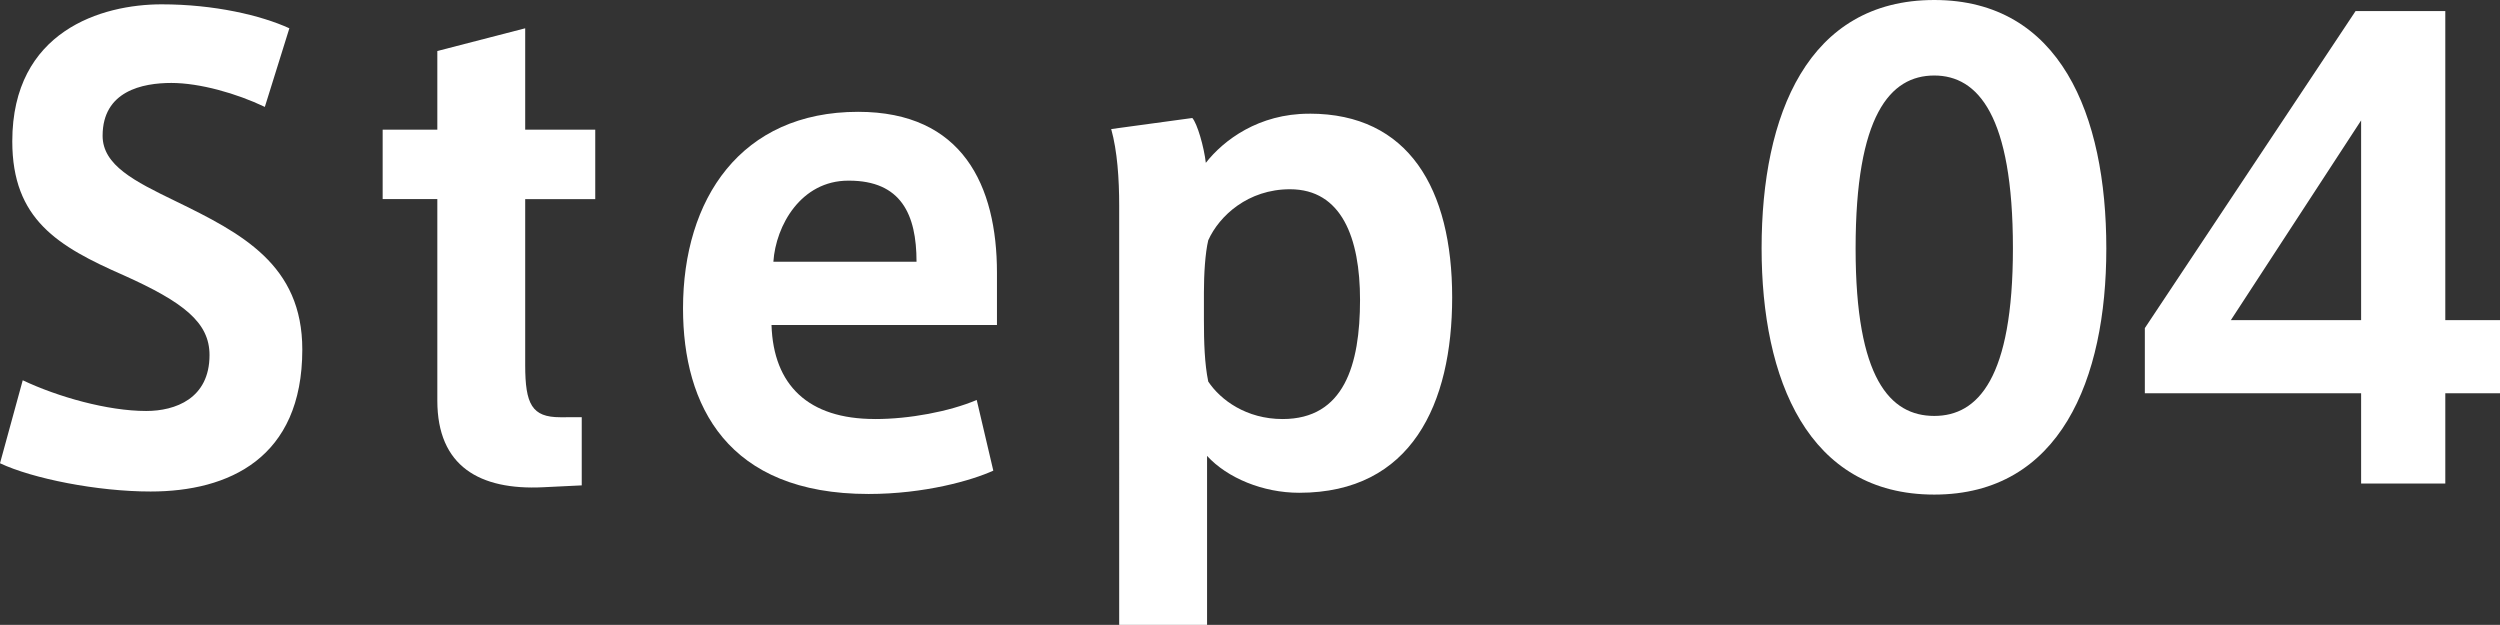 <?xml version="1.0" encoding="utf-8"?>
<!-- Generator: Adobe Illustrator 15.0.0, SVG Export Plug-In . SVG Version: 6.00 Build 0)  -->
<!DOCTYPE svg PUBLIC "-//W3C//DTD SVG 1.1//EN" "http://www.w3.org/Graphics/SVG/1.1/DTD/svg11.dtd">
<svg version="1.1" id="レイヤー_1" xmlns="http://www.w3.org/2000/svg" xmlns:xlink="http://www.w3.org/1999/xlink" x="0px"
	 y="0px" width="73.263px" height="18.312px" viewBox="0 0 73.263 18.312" enable-background="new 0 0 73.263 18.312"
	 xml:space="preserve">
<rect x="0" y="0" width="73.263" height="18.312" fill="#333333" stroke="none"/>
<g>
	<g>
		<path fill="#FFFFFF" d="M7.761,3.133C6.933,2.737,5.852,2.431,5.023,2.431c-0.846,0-2.016,0.234-2.016,1.548
			c0,0.864,0.936,1.333,2.124,1.909c1.963,0.954,3.728,1.872,3.728,4.356c0,3.188-2.161,4.16-4.447,4.16
			c-1.566,0-3.457-0.379-4.412-0.828l0.666-2.432c1.027,0.486,2.485,0.9,3.619,0.9c0.847,0,1.855-0.359,1.855-1.639
			c0-0.954-0.756-1.548-2.521-2.34C1.693,7.22,0.36,6.428,0.36,4.142c0-3.241,2.629-4.015,4.376-4.015
			c1.548,0,2.916,0.324,3.744,0.702L7.761,3.133z"/>
		<path fill="#FFFFFF" d="M17.048,12.226v1.998l-1.134,0.055c-1.855,0.09-3.098-0.612-3.098-2.539V5.834h-1.602V3.799h1.602V1.495
			l2.575-0.666v2.971h2.053v2.035h-2.053v4.862c0,1.152,0.198,1.53,1.026,1.53H17.048z"/>
		<path fill="#FFFFFF" d="M25.652,12.28c0.99,0,2.16-0.216,2.971-0.559l0.486,2.071c-0.631,0.288-2.017,0.684-3.655,0.684
			c-4.142,0-5.438-2.593-5.438-5.437c0-3.205,1.692-5.762,5.132-5.762c3.061,0,4.068,2.161,4.068,4.717v1.53h-6.607
			c0.055,1.765,1.08,2.755,3.025,2.755H25.652z M24.86,5.294c-1.387,0-2.125,1.314-2.196,2.376h4.195
			c0-1.386-0.451-2.376-1.981-2.376H24.86z"/>
		<path fill="#FFFFFF" d="M38.379,3.331c2.898,0,4.177,2.197,4.177,5.384c0,3.115-1.188,5.726-4.483,5.726
			c-1.062,0-2.106-0.433-2.7-1.081v4.952h-2.575V6.032c0-0.792-0.054-1.602-0.234-2.25l2.377-0.324
			c0.145,0.162,0.342,0.846,0.396,1.314c0.521-0.666,1.549-1.44,3.024-1.44H38.379z M35.281,9.381c0,0.649,0.019,1.278,0.127,1.801
			c0.359,0.539,1.116,1.098,2.179,1.098c1.8,0,2.269-1.584,2.269-3.493c0-1.818-0.54-3.241-2.053-3.241
			c-1.225,0-2.07,0.774-2.395,1.495c-0.09,0.378-0.127,0.99-0.127,1.53V9.381z"/>
		<path fill="#FFFFFF" d="M61.726,7.292c0,3.817-1.351,7.202-5.042,7.202c-3.709,0-5.06-3.385-5.06-7.22
			c0-3.907,1.351-7.274,5.06-7.274c3.691,0,5.042,3.367,5.042,7.274V7.292z M54.379,7.292c0,3.799,1.009,4.897,2.305,4.897
			c1.278,0,2.305-1.099,2.305-4.916c0-3.889-1.026-5.06-2.305-5.06c-1.296,0-2.305,1.17-2.305,5.06V7.292z"/>
		<path fill="#FFFFFF" d="M71.66,9.381h1.603v2.143H71.66v2.646h-2.467v-2.646h-6.338V9.615l6.176-9.291h2.629V9.381z M69.193,9.381
			V3.529l-3.817,5.852H69.193z"/>
	</g>
</g>
</svg>
